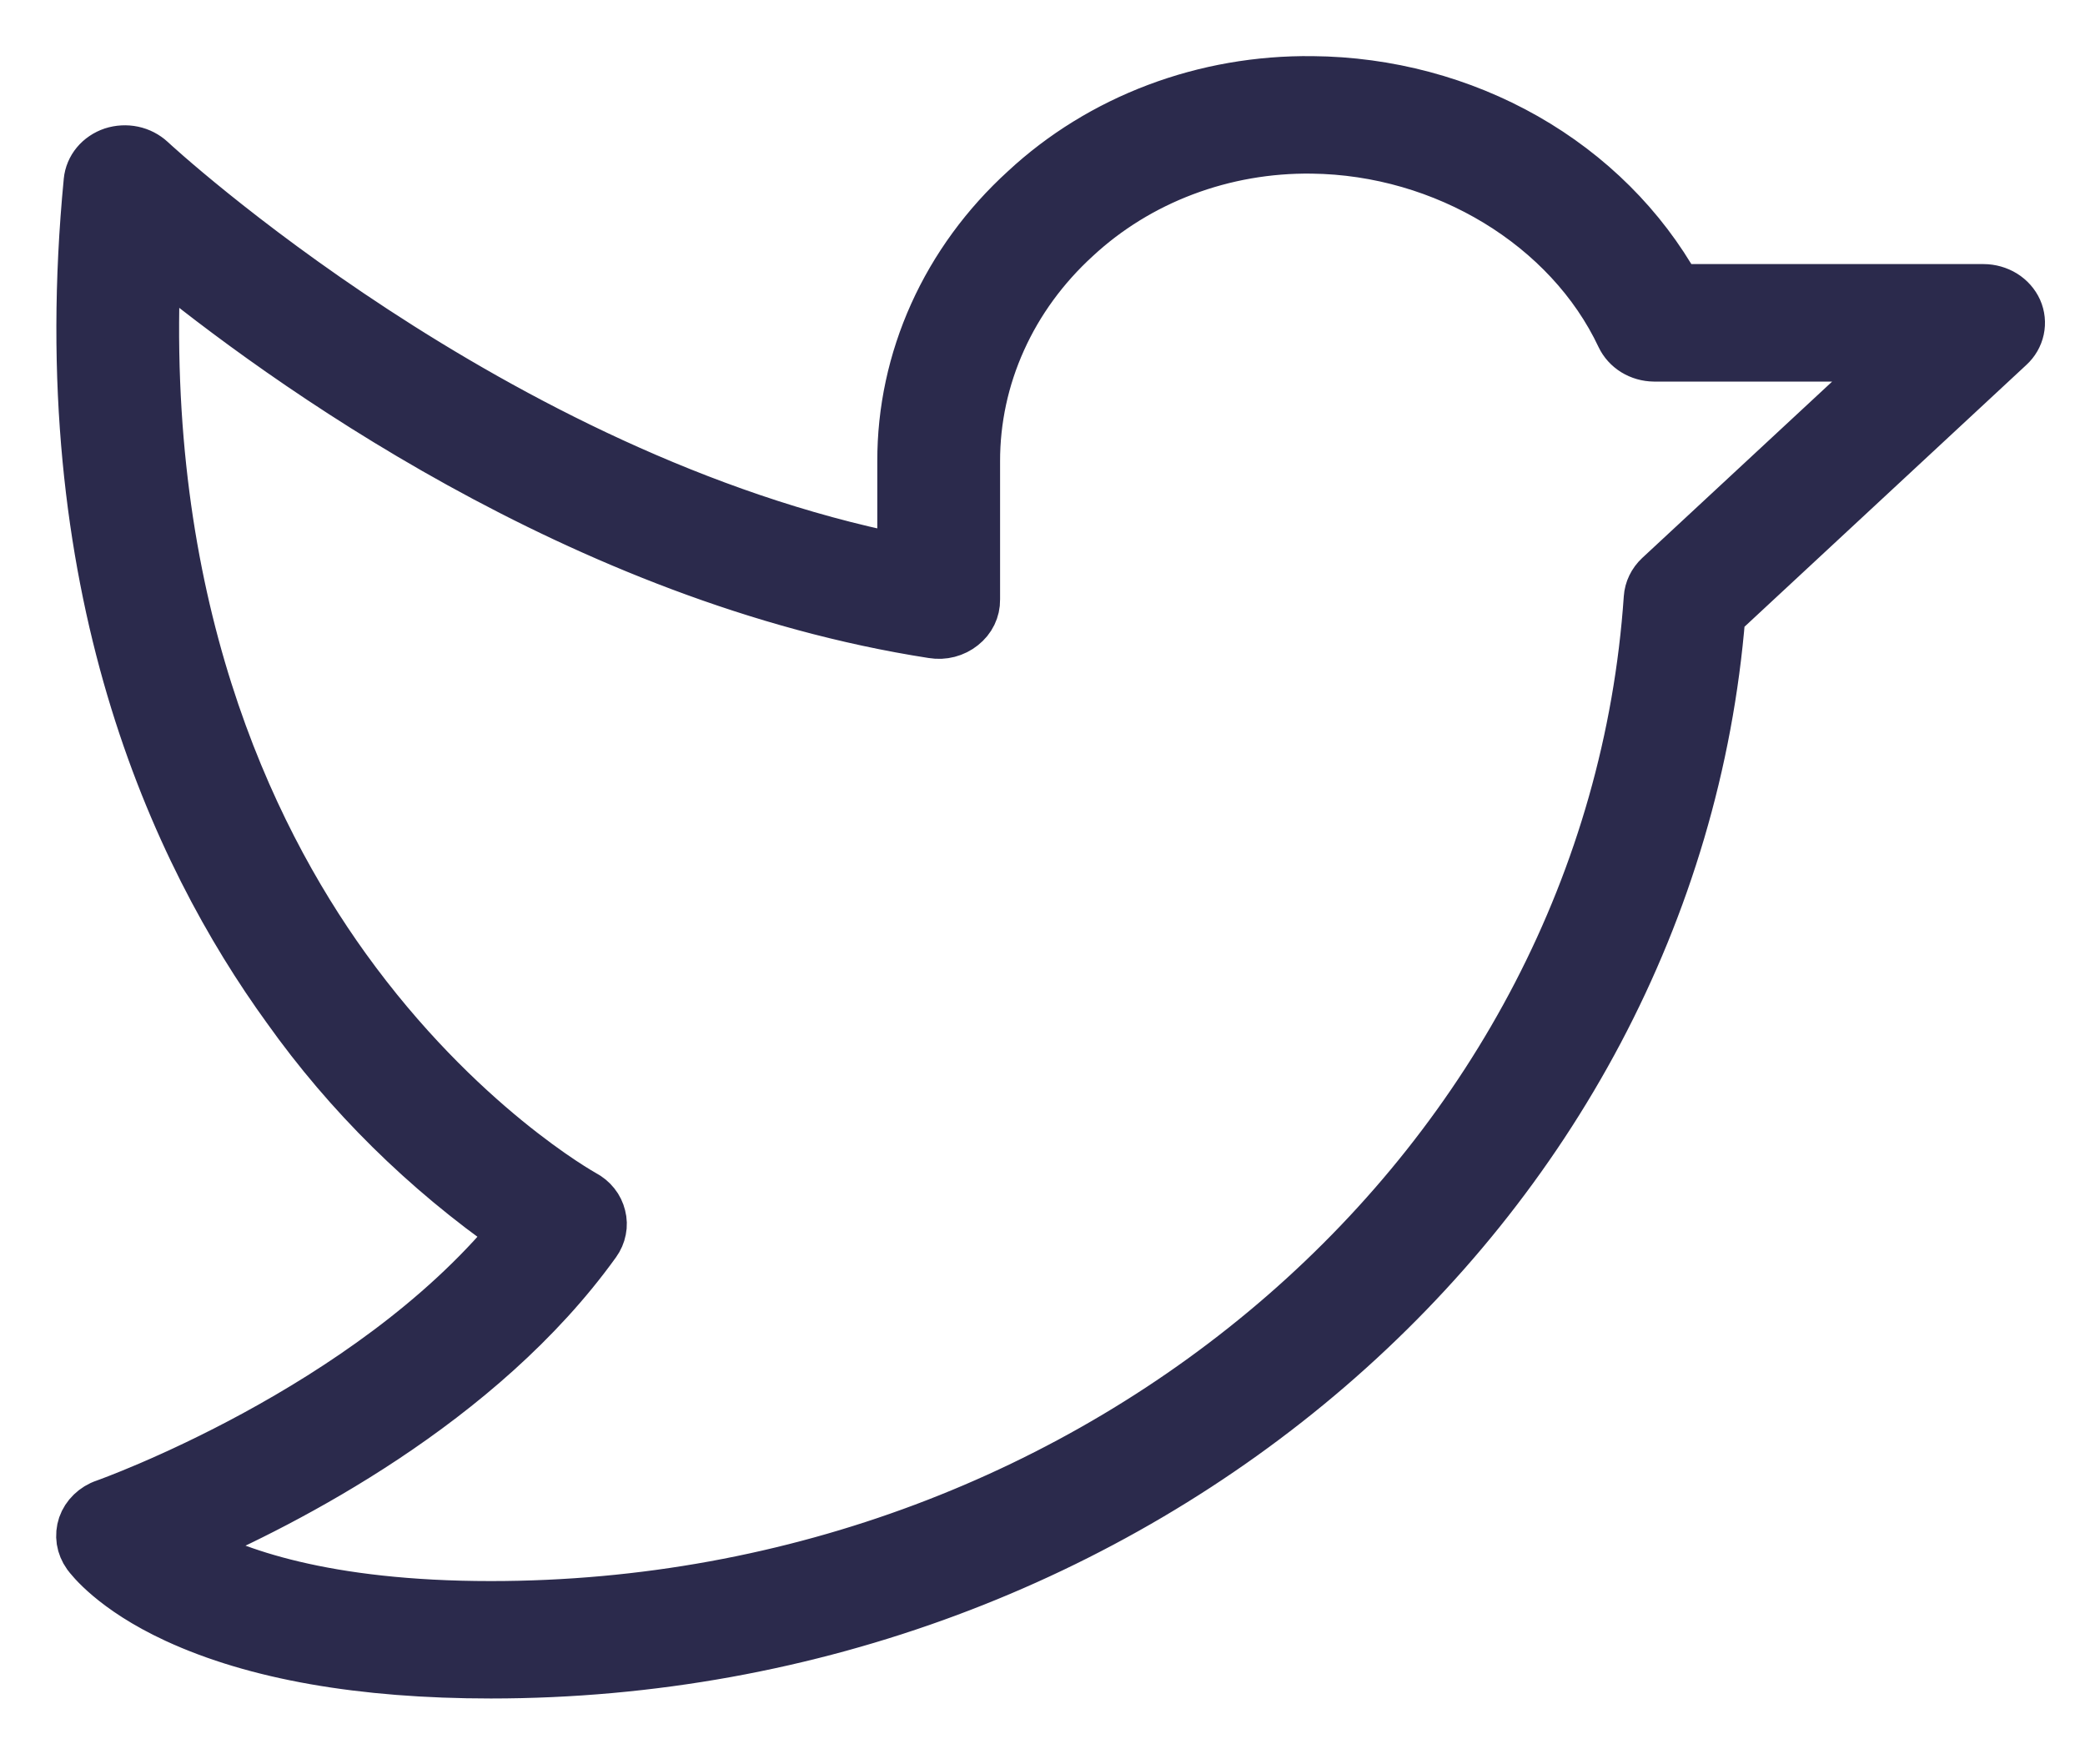 <svg width="26" height="22" viewBox="0 0 26 22" fill="none" xmlns="http://www.w3.org/2000/svg">
<path d="M25.166 3.86C25.13 3.781 25.071 3.714 24.994 3.666C24.917 3.619 24.827 3.593 24.735 3.593H20.919C20.485 2.818 19.832 2.167 19.029 1.71C18.227 1.254 17.306 1.008 16.365 1C15.699 0.992 15.037 1.107 14.42 1.34C13.803 1.573 13.243 1.918 12.772 2.356C12.285 2.799 11.899 3.328 11.636 3.911C11.373 4.495 11.238 5.121 11.24 5.754V6.96C6.162 5.945 1.933 2.033 1.888 1.99C1.825 1.932 1.746 1.891 1.66 1.873C1.574 1.855 1.484 1.86 1.4 1.887C1.317 1.915 1.243 1.965 1.189 2.03C1.135 2.095 1.102 2.174 1.094 2.256C0.606 7.293 2.173 10.652 3.573 12.583C4.335 13.655 5.289 14.598 6.395 15.37C4.57 17.583 1.339 18.733 1.305 18.745C1.238 18.767 1.179 18.804 1.13 18.851C1.081 18.898 1.044 18.955 1.022 19.018C1.001 19.08 0.995 19.147 1.005 19.212C1.015 19.276 1.041 19.338 1.08 19.393C1.112 19.436 1.405 19.825 2.19 20.188C3.181 20.646 4.504 20.879 6.121 20.879C14.159 20.879 20.865 15.093 21.465 7.674L25.064 4.331C25.13 4.271 25.174 4.194 25.192 4.11C25.21 4.026 25.201 3.939 25.166 3.86ZM20.683 7.177C20.603 7.252 20.555 7.351 20.548 7.456C20.064 14.499 13.727 20.015 6.121 20.015C4.045 20.015 2.907 19.595 2.34 19.273C3.547 18.752 5.999 17.508 7.439 15.501C7.474 15.452 7.498 15.397 7.509 15.339C7.521 15.281 7.519 15.222 7.504 15.164C7.49 15.107 7.464 15.052 7.426 15.005C7.388 14.957 7.34 14.918 7.285 14.889C7.269 14.88 5.727 14.024 4.316 12.063C3.096 10.368 1.746 7.495 1.955 3.231C3.487 4.487 7.246 7.229 11.629 7.909C11.696 7.92 11.765 7.917 11.83 7.9C11.896 7.883 11.957 7.852 12.008 7.811C12.06 7.77 12.102 7.719 12.13 7.661C12.158 7.603 12.172 7.541 12.171 7.477V5.754C12.17 5.236 12.28 4.723 12.496 4.245C12.711 3.767 13.028 3.334 13.426 2.971C13.811 2.614 14.268 2.332 14.772 2.142C15.276 1.952 15.815 1.858 16.359 1.865C18.011 1.884 19.557 2.822 20.205 4.199C20.241 4.275 20.3 4.34 20.374 4.386C20.449 4.432 20.536 4.457 20.625 4.458H23.611L20.683 7.177Z" fill="#2B2A4C" stroke="#2B2A4C" stroke-width="0.6"/>
</svg>
